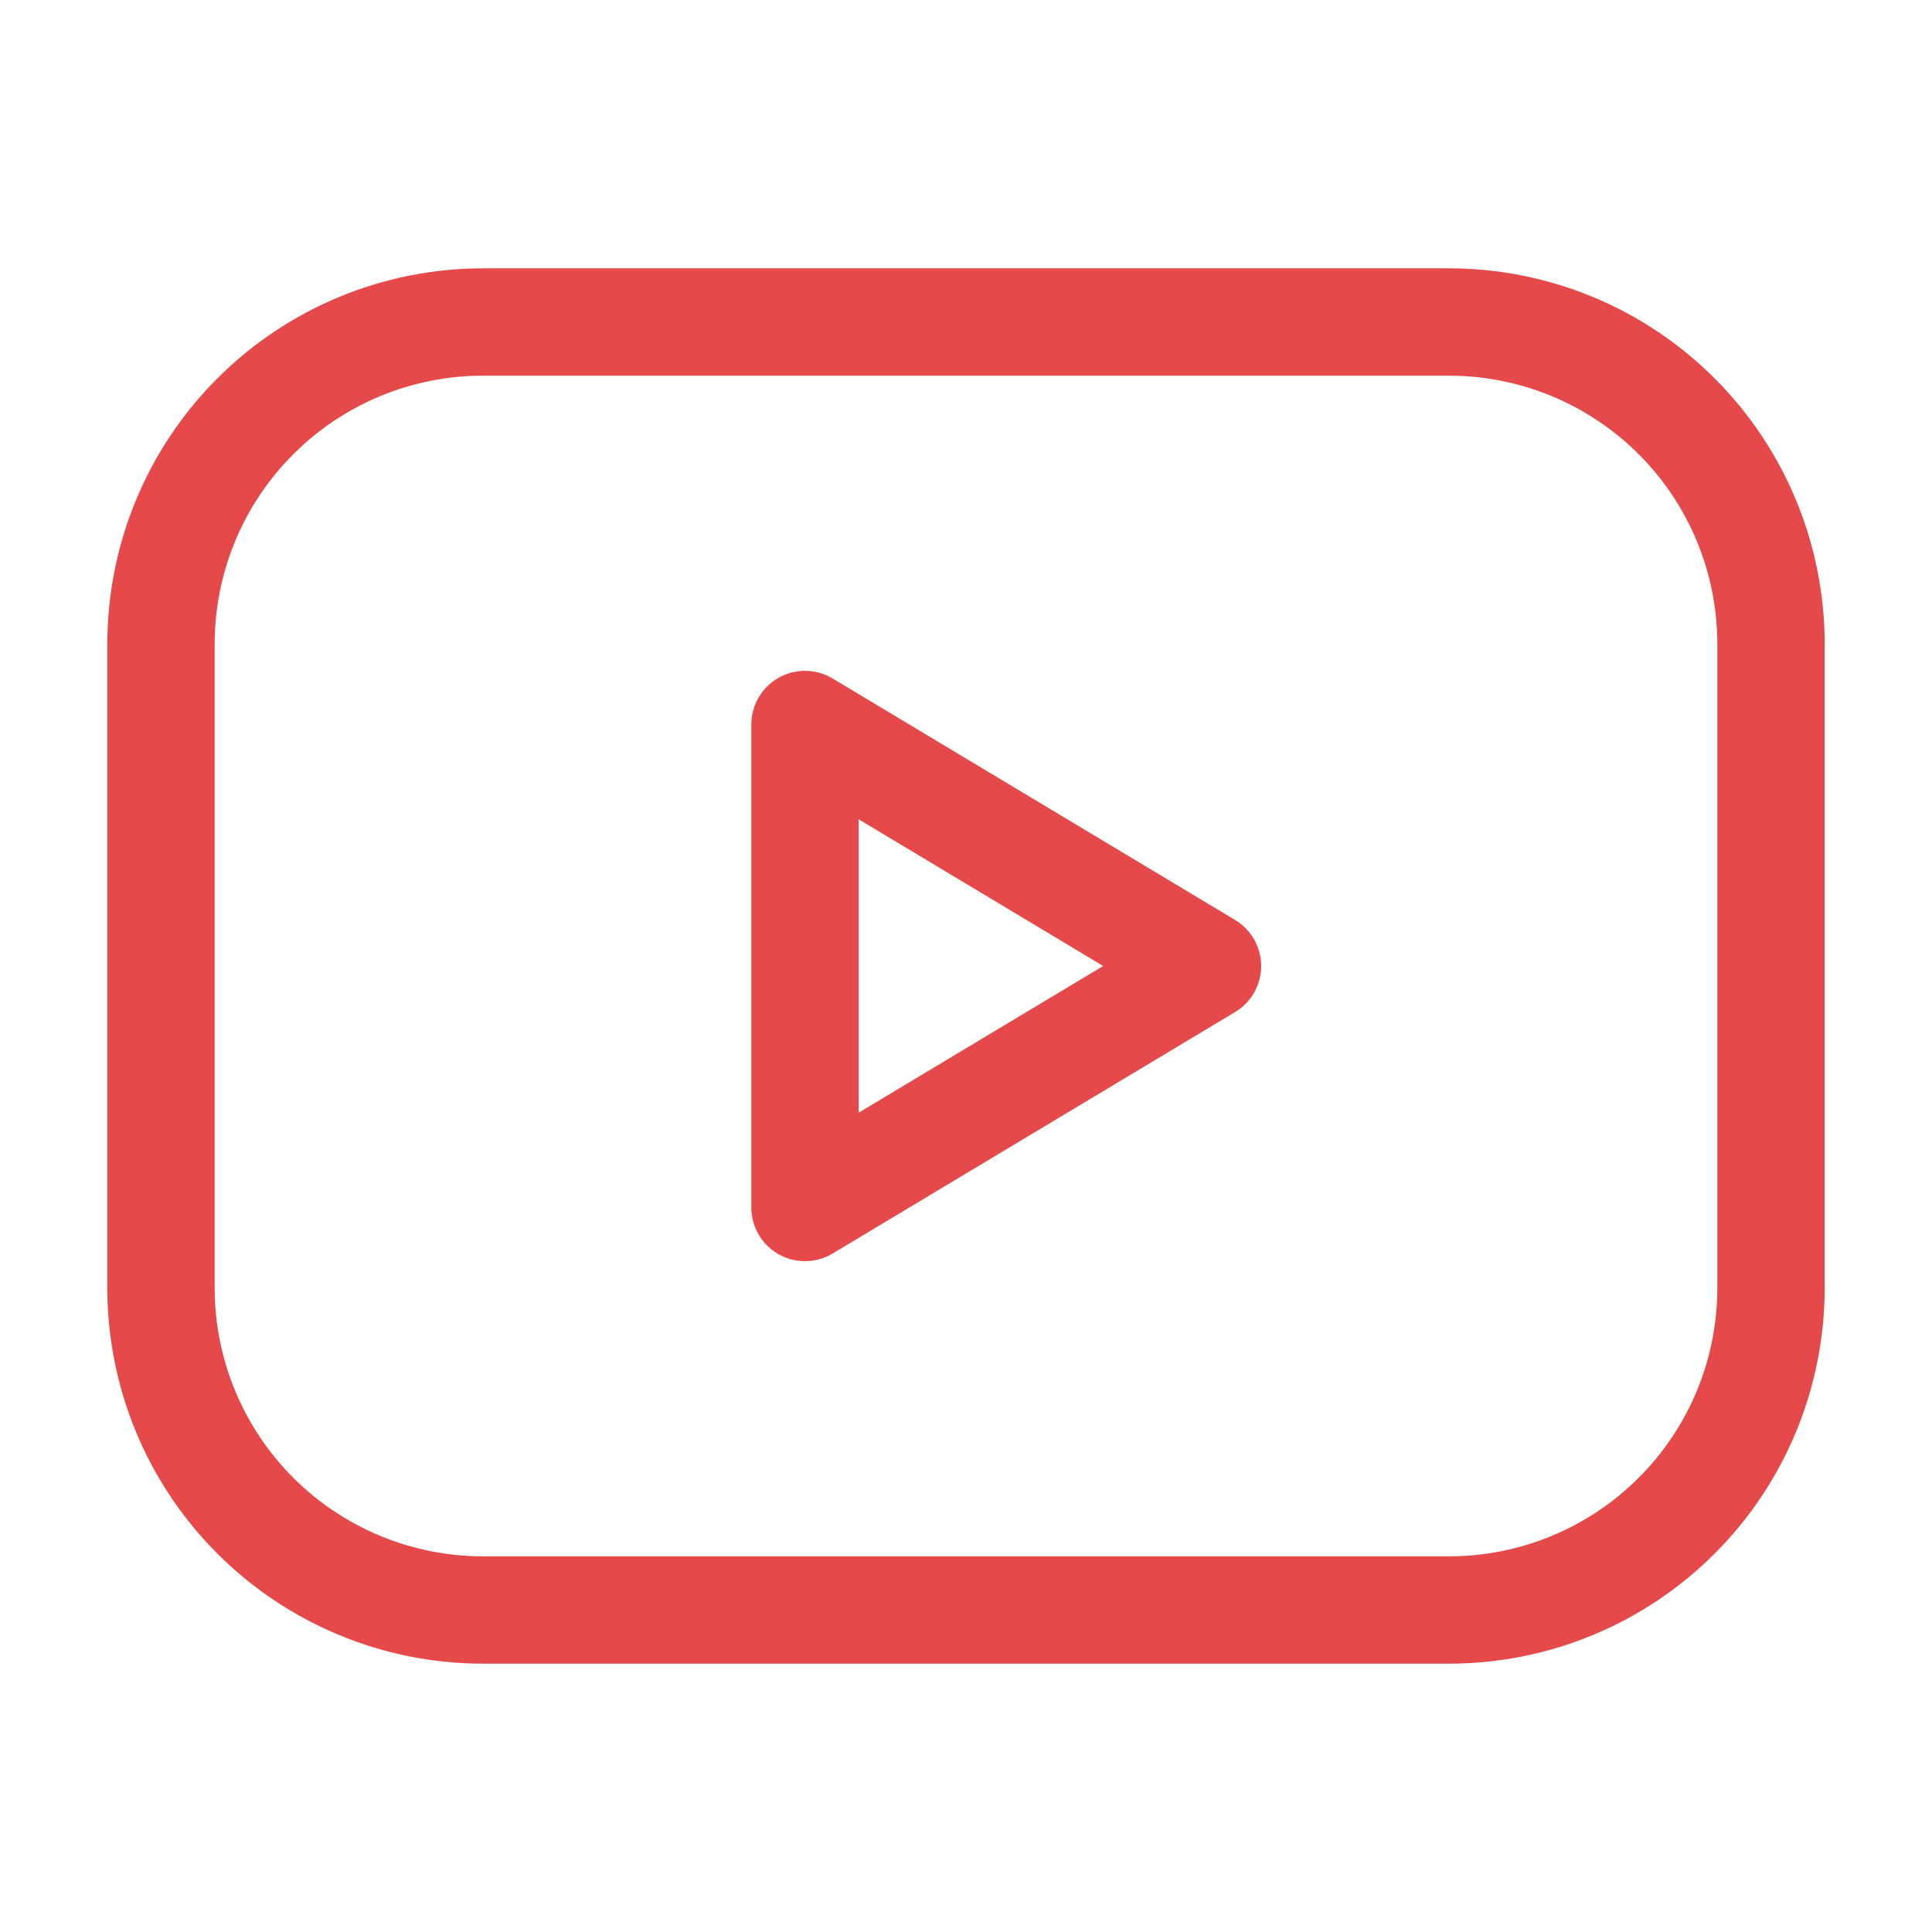 <svg width="72" height="72" viewBox="0 0 72 72" fill="none" xmlns="http://www.w3.org/2000/svg">
<path d="M6 24C6 20.817 7.264 17.765 9.515 15.515C11.765 13.264 14.817 12 18 12H54C57.183 12 60.235 13.264 62.485 15.515C64.736 17.765 66 20.817 66 24V48C66 51.183 64.736 54.235 62.485 56.485C60.235 58.736 57.183 60 54 60H18C14.817 60 11.765 58.736 9.515 56.485C7.264 54.235 6 51.183 6 48V24Z" stroke="#E64949" stroke-width="4" stroke-linecap="round" stroke-linejoin="round"/>
<path d="M30 27L45 36L30 45V27Z" stroke="#E64949" stroke-width="4" stroke-linecap="round" stroke-linejoin="round"/>
</svg>
